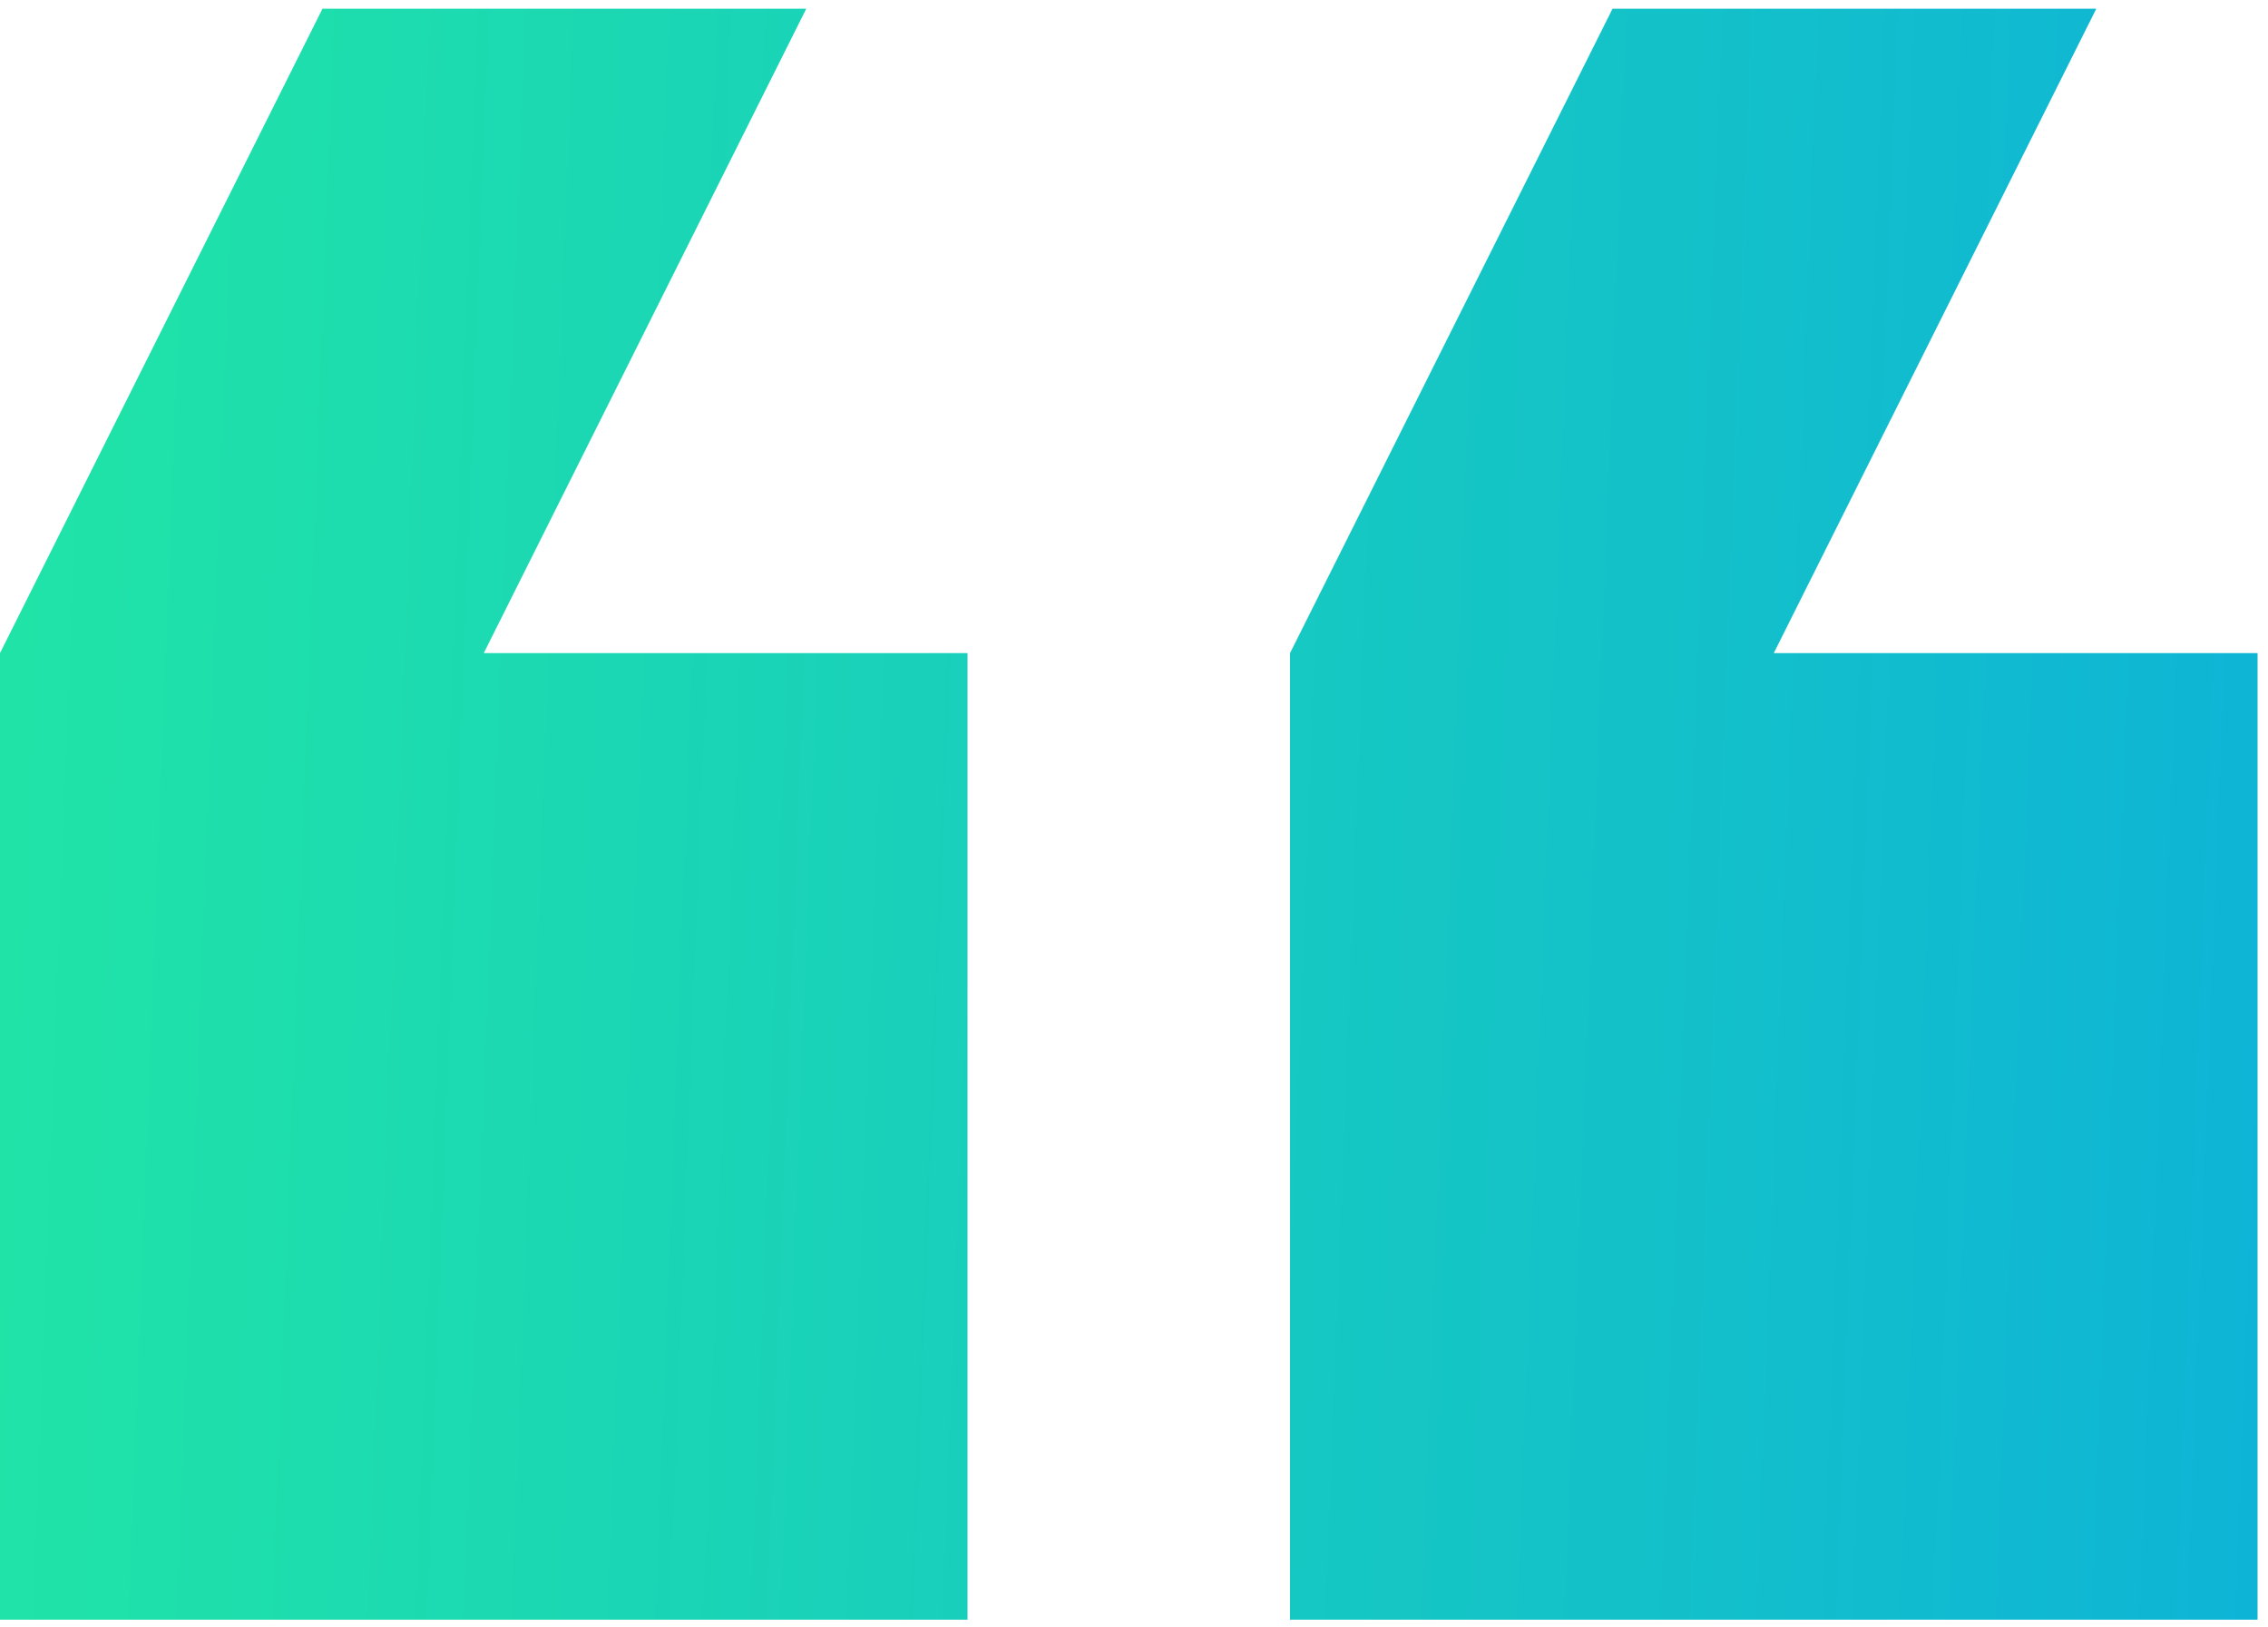 <?xml version="1.0" encoding="UTF-8"?>
<svg xmlns="http://www.w3.org/2000/svg" width="138" height="99" viewBox="0 0 138 99" fill="none">
  <path d="M127.553 0.53H98.118L78.494 39.73V98.53H137.365V39.73H107.929L127.553 0.53ZM49.059 0.53H19.623L0 39.73V98.53H58.871V39.73H29.435L49.059 0.53Z" fill="url(#paint0_linear_470_2658)"></path>
  <defs>
    <linearGradient id="paint0_linear_470_2658" x1="-17" y1="24" x2="180.82" y2="31.647" gradientUnits="userSpaceOnUse">
      <stop stop-color="#22EAA1"></stop>
      <stop offset="1" stop-color="#09A6E4"></stop>
    </linearGradient>
  </defs>
</svg>
